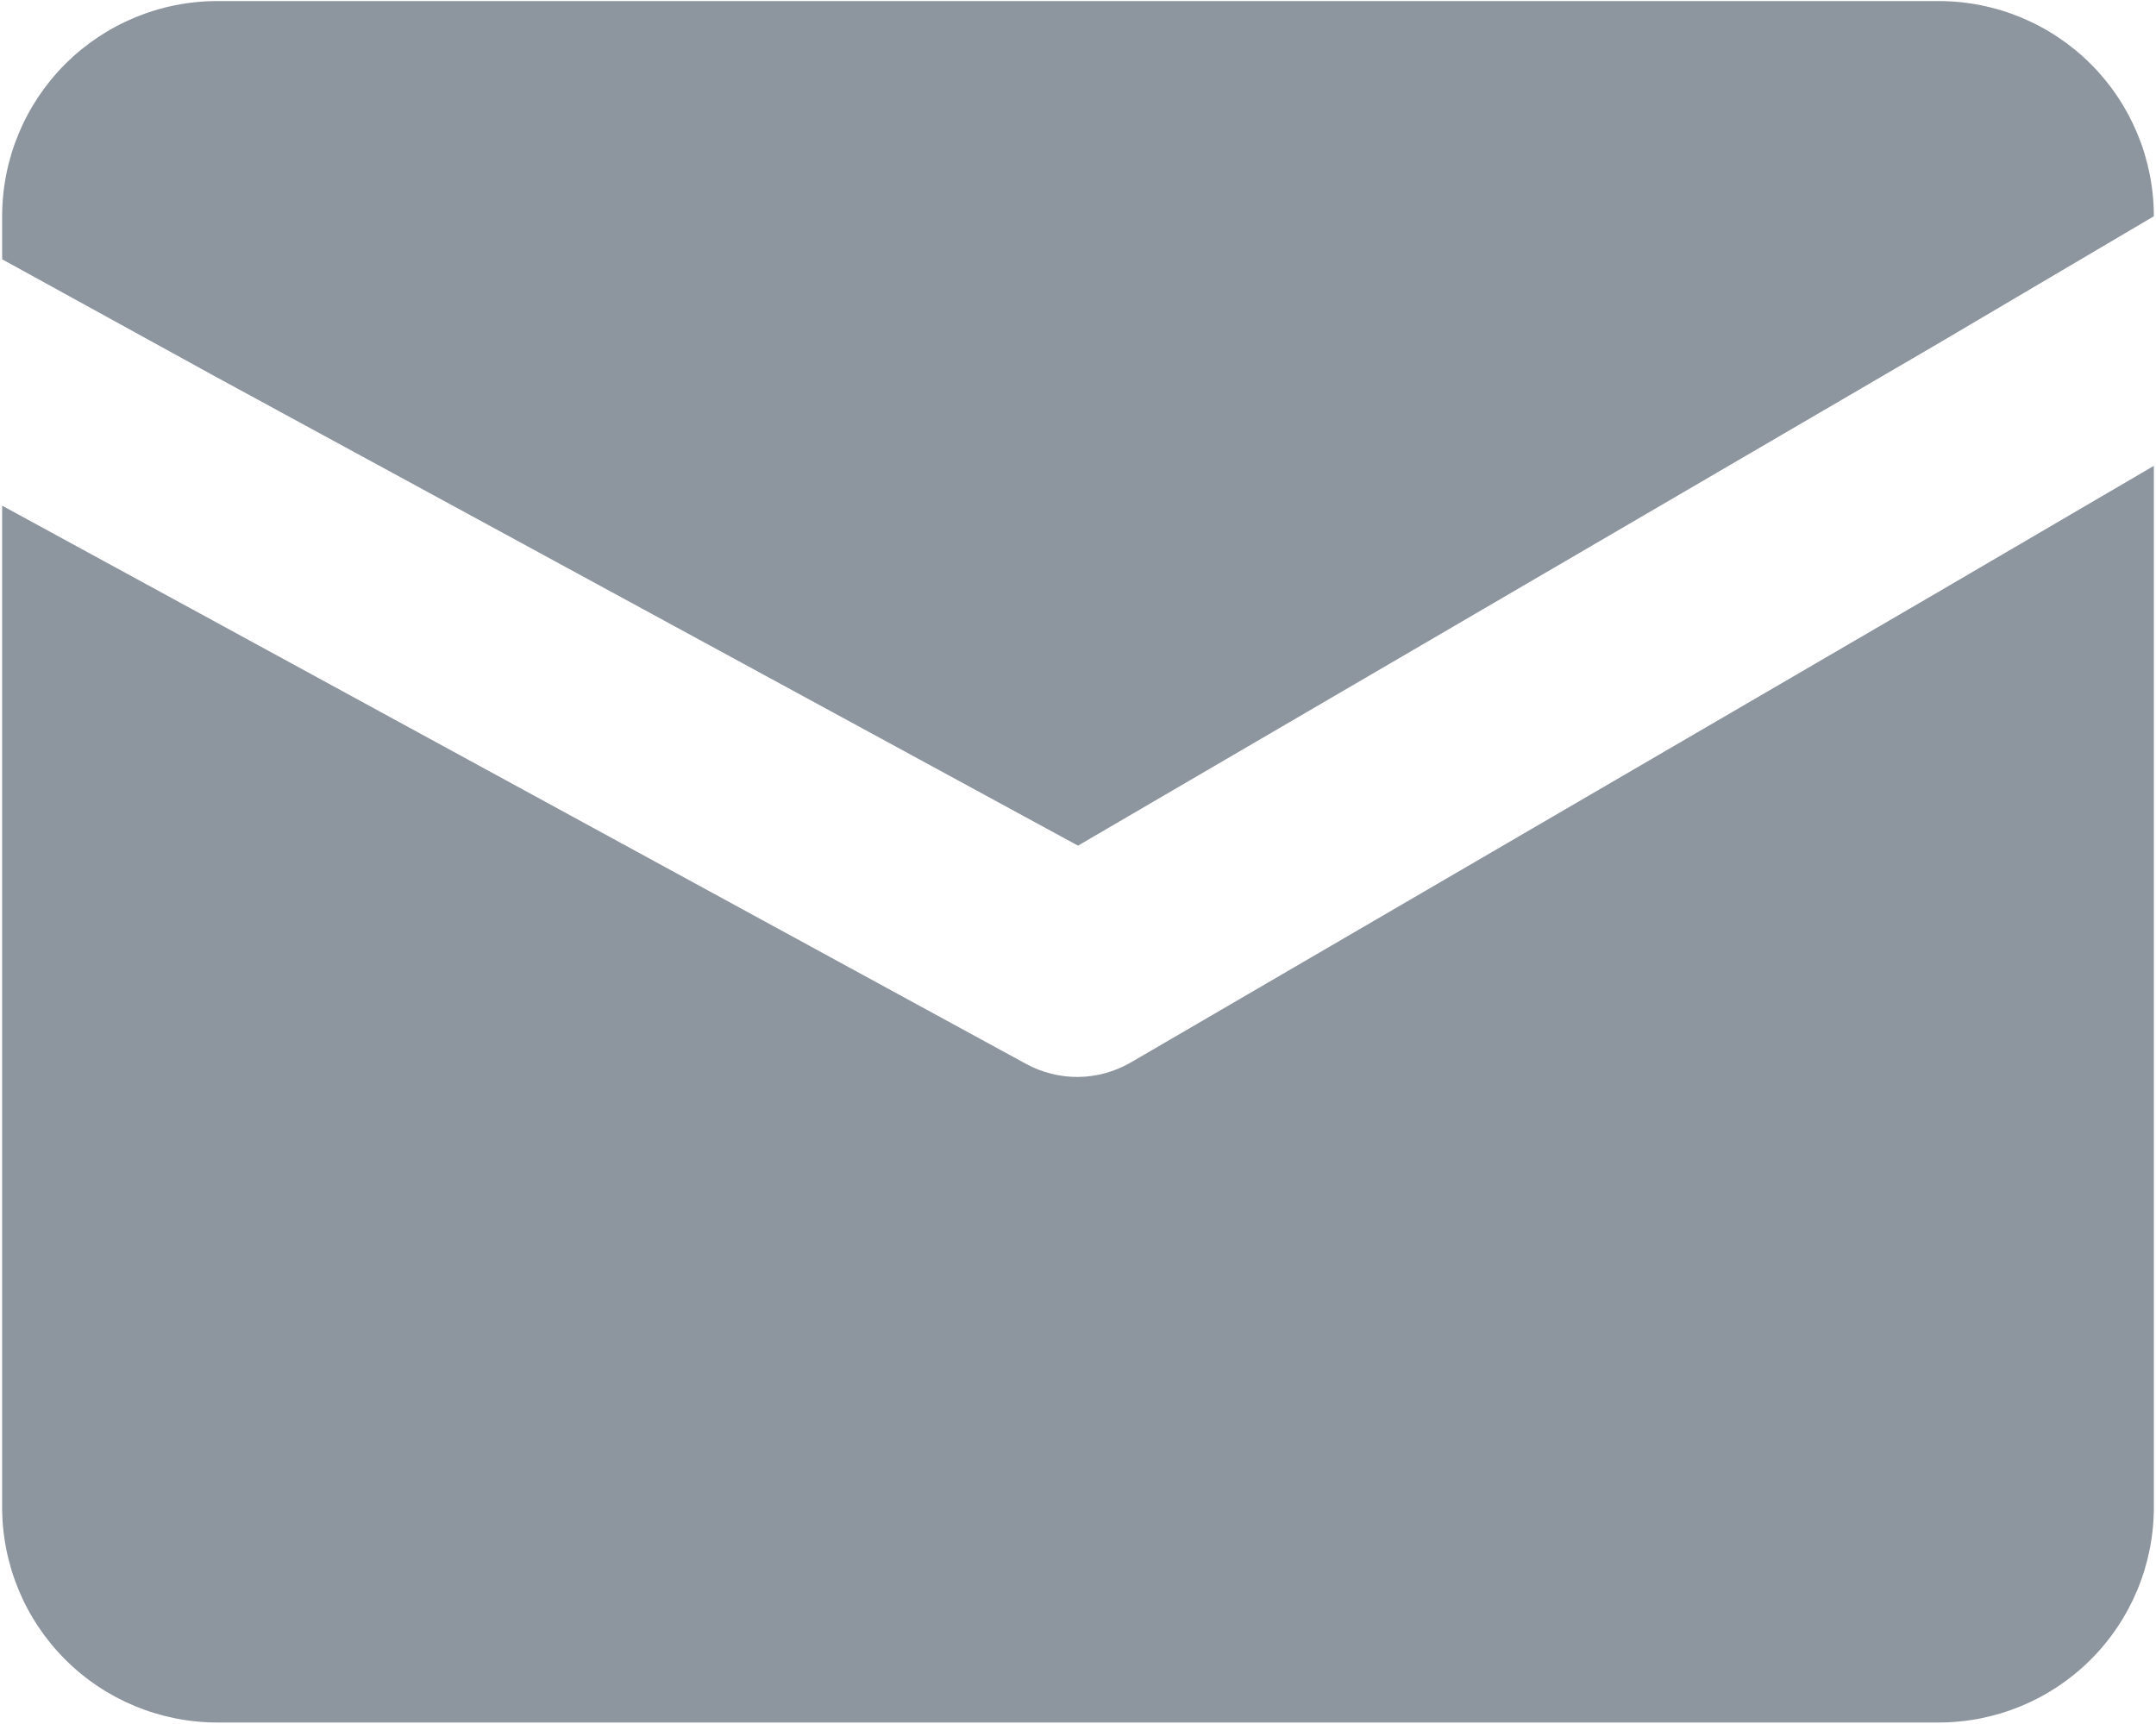 <?xml version="1.0" encoding="UTF-8"?> <svg xmlns="http://www.w3.org/2000/svg" width="668" height="534" viewBox="0 0 668 534" fill="none"><path d="M667.333 144.333V467C667.333 484.681 660.31 501.638 647.807 514.141C635.305 526.643 618.348 533.667 600.667 533.667H67.333C49.652 533.667 32.695 526.643 20.193 514.141C7.69 501.638 0.667 484.681 0.667 467V156.667L67.333 193L318 329.667C322.914 332.319 328.416 333.695 334 333.667C339.87 333.606 345.619 331.996 350.667 329L600.667 183.333L667.333 144.333Z" fill="#8D959F"></path><path d="M667.333 67L600.667 106.333L334 262L67.333 117L0.667 80.334V67C0.667 49.319 7.69 32.362 20.193 19.86C32.695 7.357 49.652 0.333 67.333 0.333H600.667C618.348 0.333 635.305 7.357 647.807 19.86C660.31 32.362 667.333 49.319 667.333 67Z" fill="#8D959F"></path></svg> 
